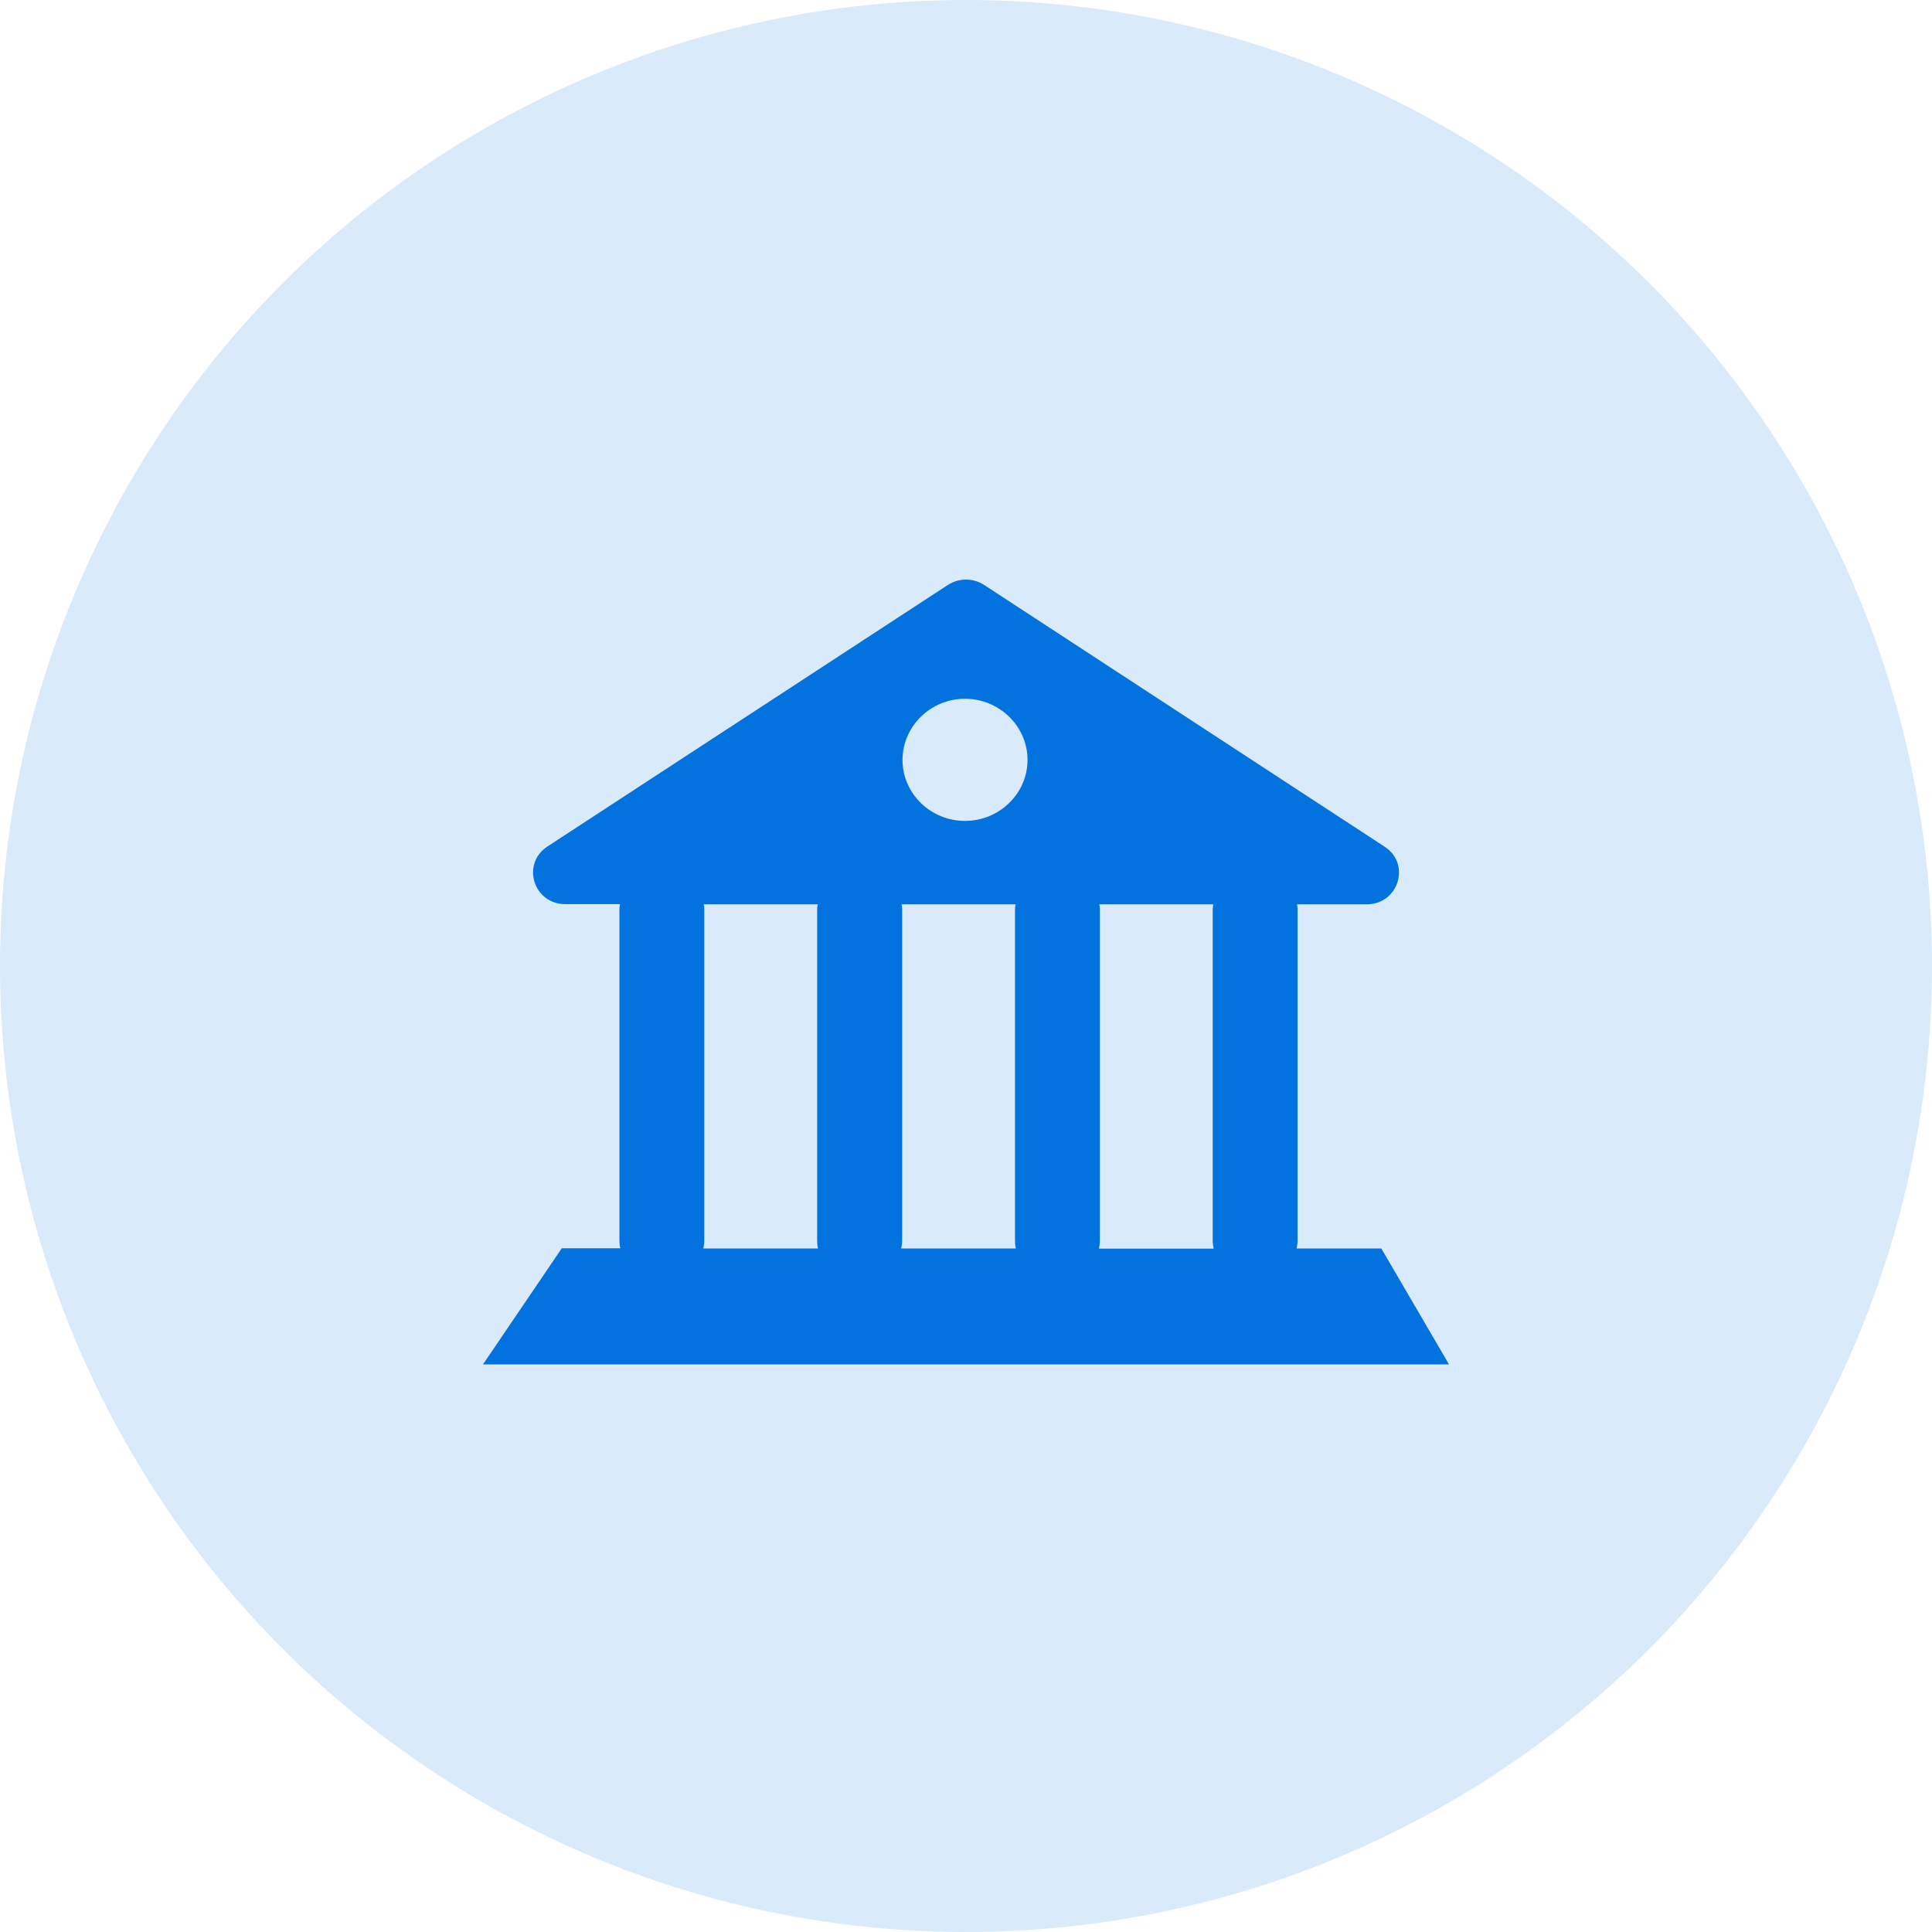 <?xml version="1.0" encoding="UTF-8"?>
<svg width="60px" height="60px" viewBox="0 0 60 60" version="1.1" xmlns="http://www.w3.org/2000/svg" xmlns:xlink="http://www.w3.org/1999/xlink">
    <title>办公2</title>
    <g id="页面-1" stroke="none" stroke-width="1" fill="none" fill-rule="evenodd">
        <g id="切图" transform="translate(-251, -110)" fill="#0272DF">
            <g id="办公2" transform="translate(251, 110)">
                <circle id="椭圆形备份-10" fill-opacity="0.15" cx="30" cy="30" r="30"></circle>
                <path d="M21.855,28.085 L25.394,28.085 C25.388,28.134 25.377,28.184 25.377,28.234 L25.377,38.517 C25.377,38.606 25.383,38.695 25.405,38.772 L21.844,38.772 C21.861,38.689 21.872,38.606 21.872,38.517 L21.872,28.234 C21.872,28.184 21.866,28.134 21.855,28.085 Z M29.969,21.701 C31.034,21.701 31.911,22.555 31.911,23.598 C31.911,24.64 31.04,25.494 29.969,25.494 C28.899,25.494 28.028,24.64 28.028,23.598 C28.034,22.549 28.905,21.701 29.969,21.701 Z M37.69,38.778 L34.129,38.778 C34.146,38.695 34.157,38.611 34.157,38.523 L34.157,28.234 C34.157,28.184 34.151,28.134 34.14,28.085 L37.679,28.085 C37.673,28.134 37.662,28.184 37.662,28.234 L37.662,38.517 C37.662,38.606 37.673,38.695 37.69,38.778 L37.69,38.778 Z M28.001,28.085 L31.539,28.085 C31.534,28.134 31.522,28.184 31.522,28.234 L31.522,38.517 C31.522,38.606 31.528,38.695 31.55,38.772 L27.989,38.772 C28.006,38.689 28.017,38.606 28.017,38.517 L28.017,28.234 C28.017,28.184 28.006,28.134 28.001,28.085 L28.001,28.085 Z M15,42.372 L45,42.372 L42.898,38.772 L40.269,38.772 C40.286,38.689 40.297,38.606 40.297,38.517 L40.297,28.234 C40.297,28.184 40.291,28.134 40.28,28.085 L42.443,28.085 C43.436,28.085 43.824,26.826 42.998,26.293 L30.557,18.162 C30.219,17.946 29.781,17.946 29.443,18.162 L17.002,26.288 C16.181,26.826 16.564,28.079 17.557,28.079 L19.254,28.079 C19.248,28.129 19.237,28.179 19.237,28.229 L19.237,38.512 C19.237,38.6 19.243,38.689 19.265,38.767 L17.446,38.767 L15,42.372 Z" id="形状" fill-rule="nonzero"></path>
            </g>
        </g>
    </g>
</svg>